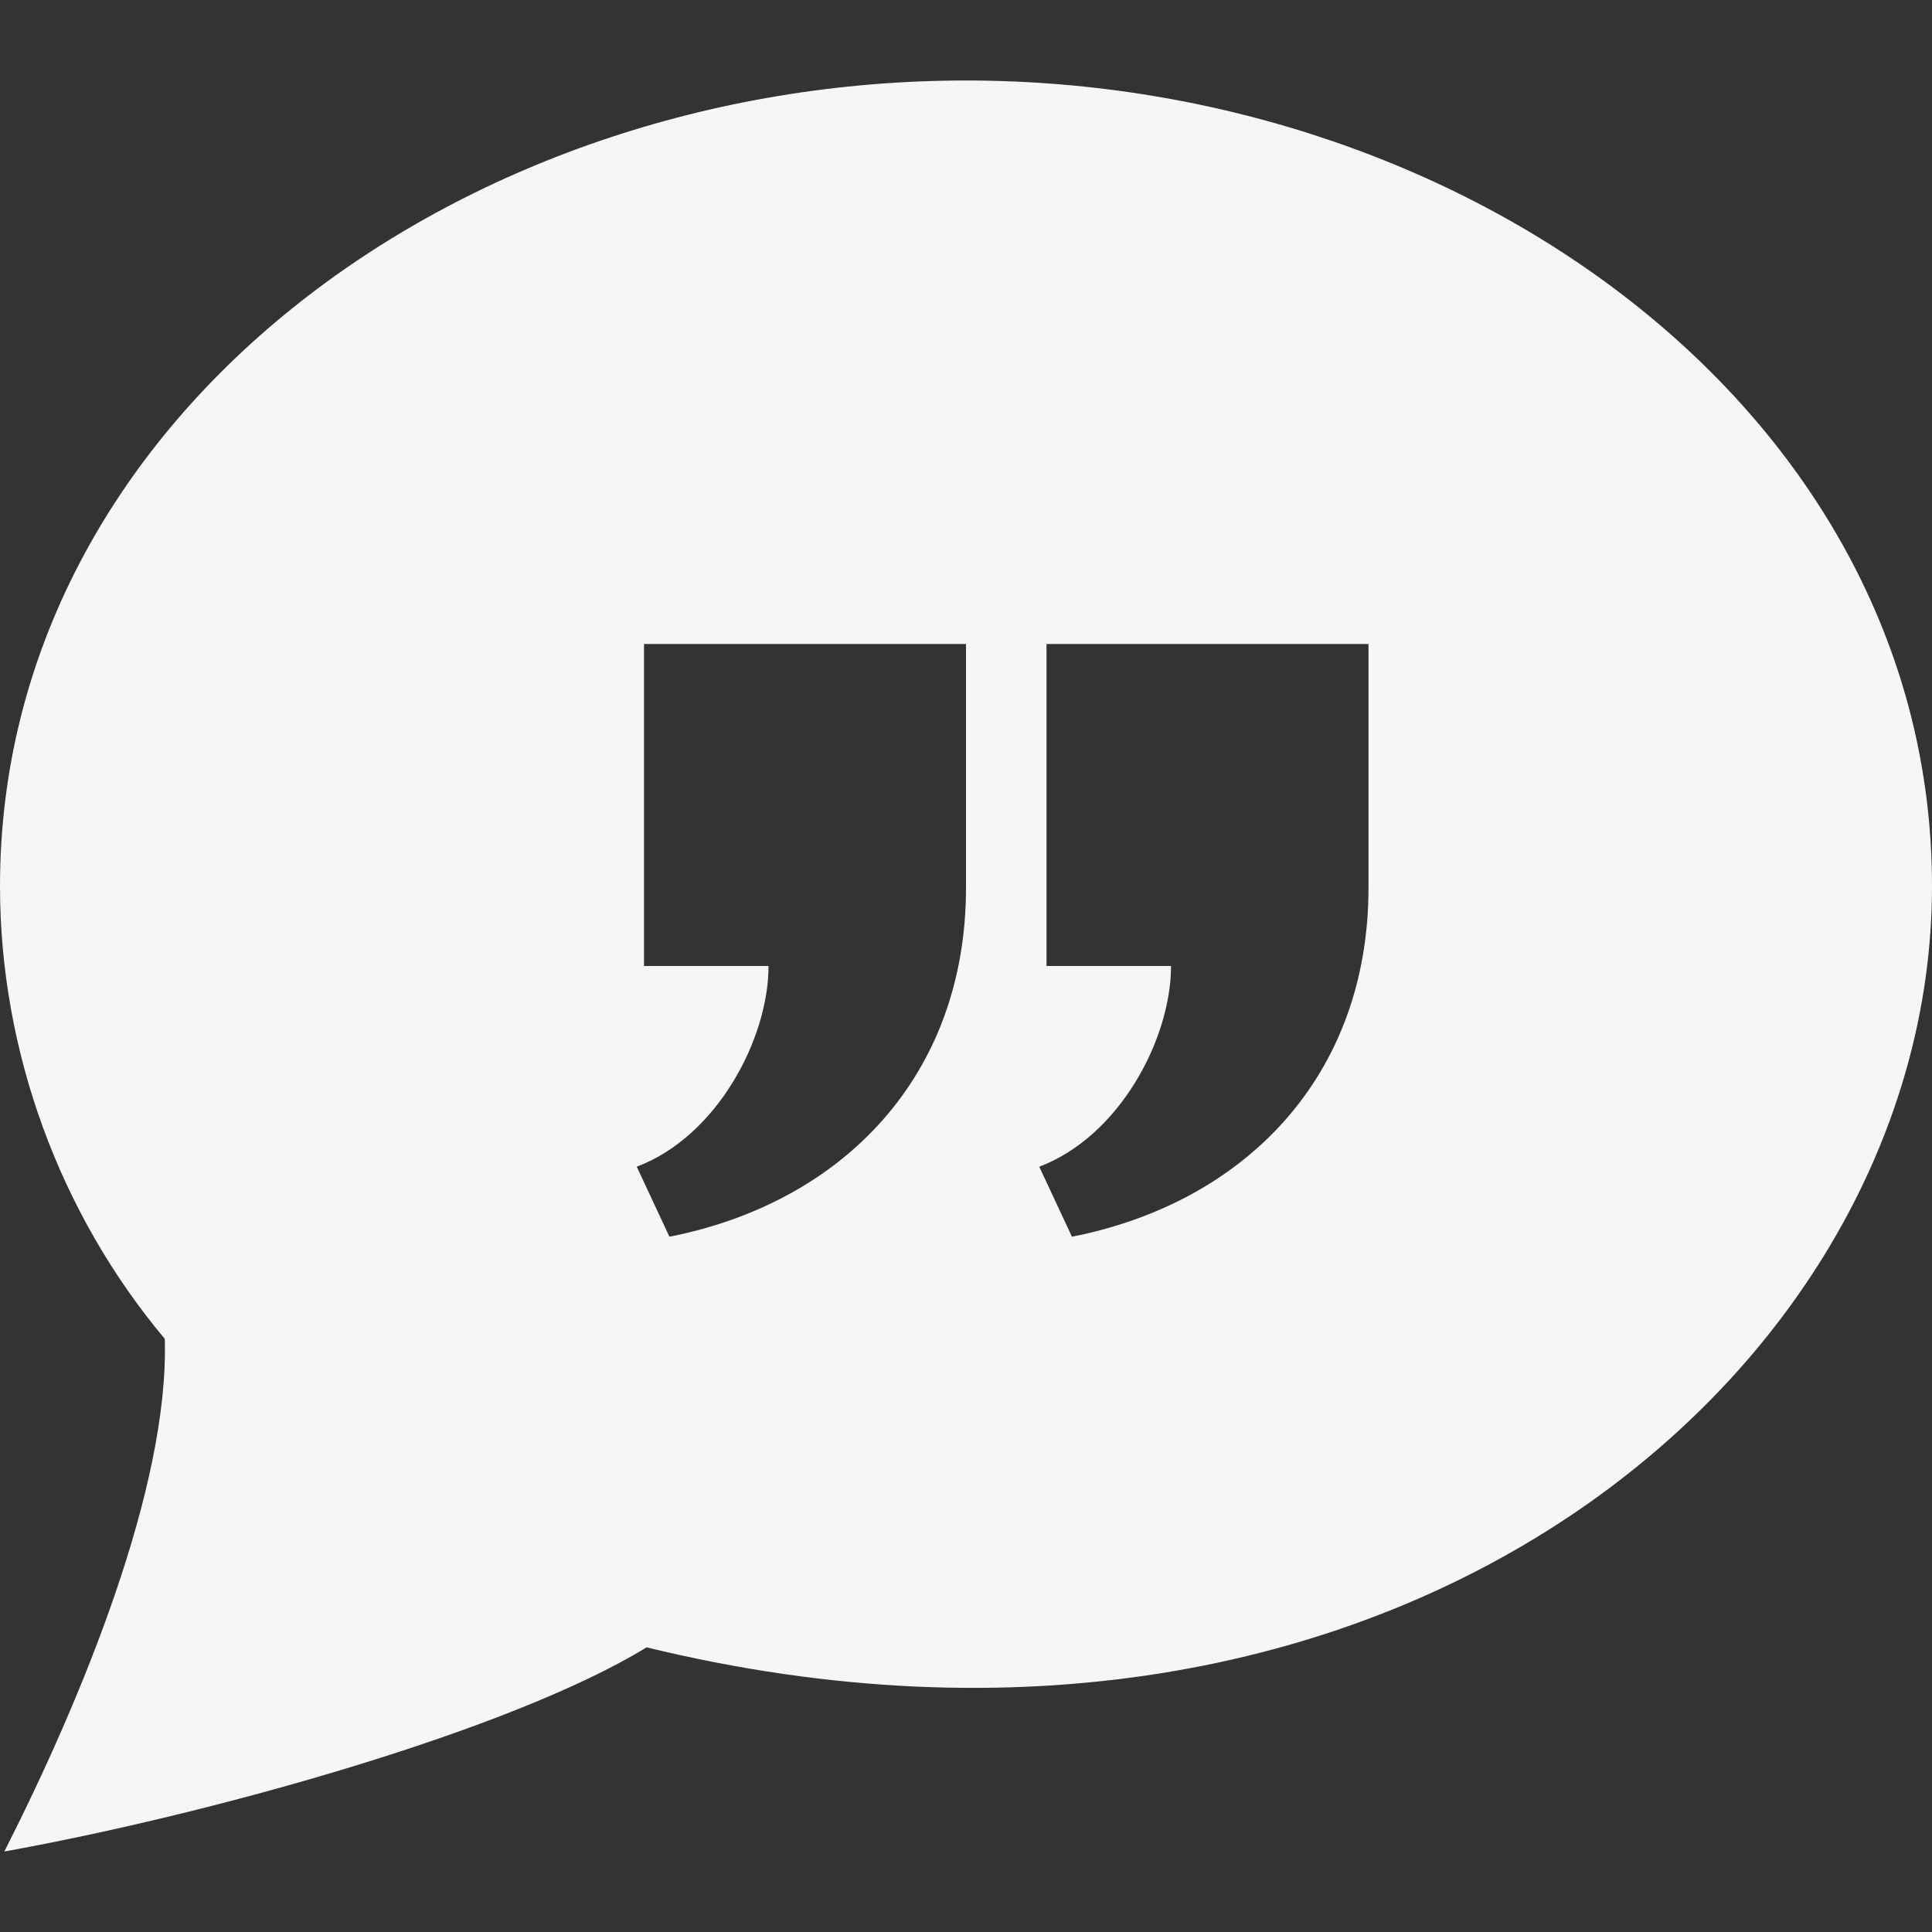 <?xml version="1.0" encoding="UTF-8"?>
<svg class="testimonial__quote-icon" width="24" height="24" viewBox="0 0 24 24" fill="#f6f6f6" xmlns="http://www.w3.org/2000/svg">
    <rect x="0" y="0" width="24" height="24" fill="#333333" stroke="none"/>
    <path d="M12 1c-6.338 0-12 4.226-12 10.007 0 2.05.738 4.063 2.047 5.625.055 1.83-1.023 4.456-1.993 6.368 2.602-.47 6.301-1.508 7.978-2.536 9.236 2.247 15.968-3.405 15.968-9.457 0-5.812-5.701-10.007-12-10.007zm0 10.028c0 2.337-1.529 3.91-3.684 4.335l-.406-.87c.996-.375 1.637-1.587 1.637-2.493h-1.547v-4h4v3.028zm5 0c0 2.337-1.529 3.91-3.684 4.335l-.406-.87c.996-.375 1.637-1.587 1.637-2.493h-1.547v-4h4v3.028z"/>
</svg>
